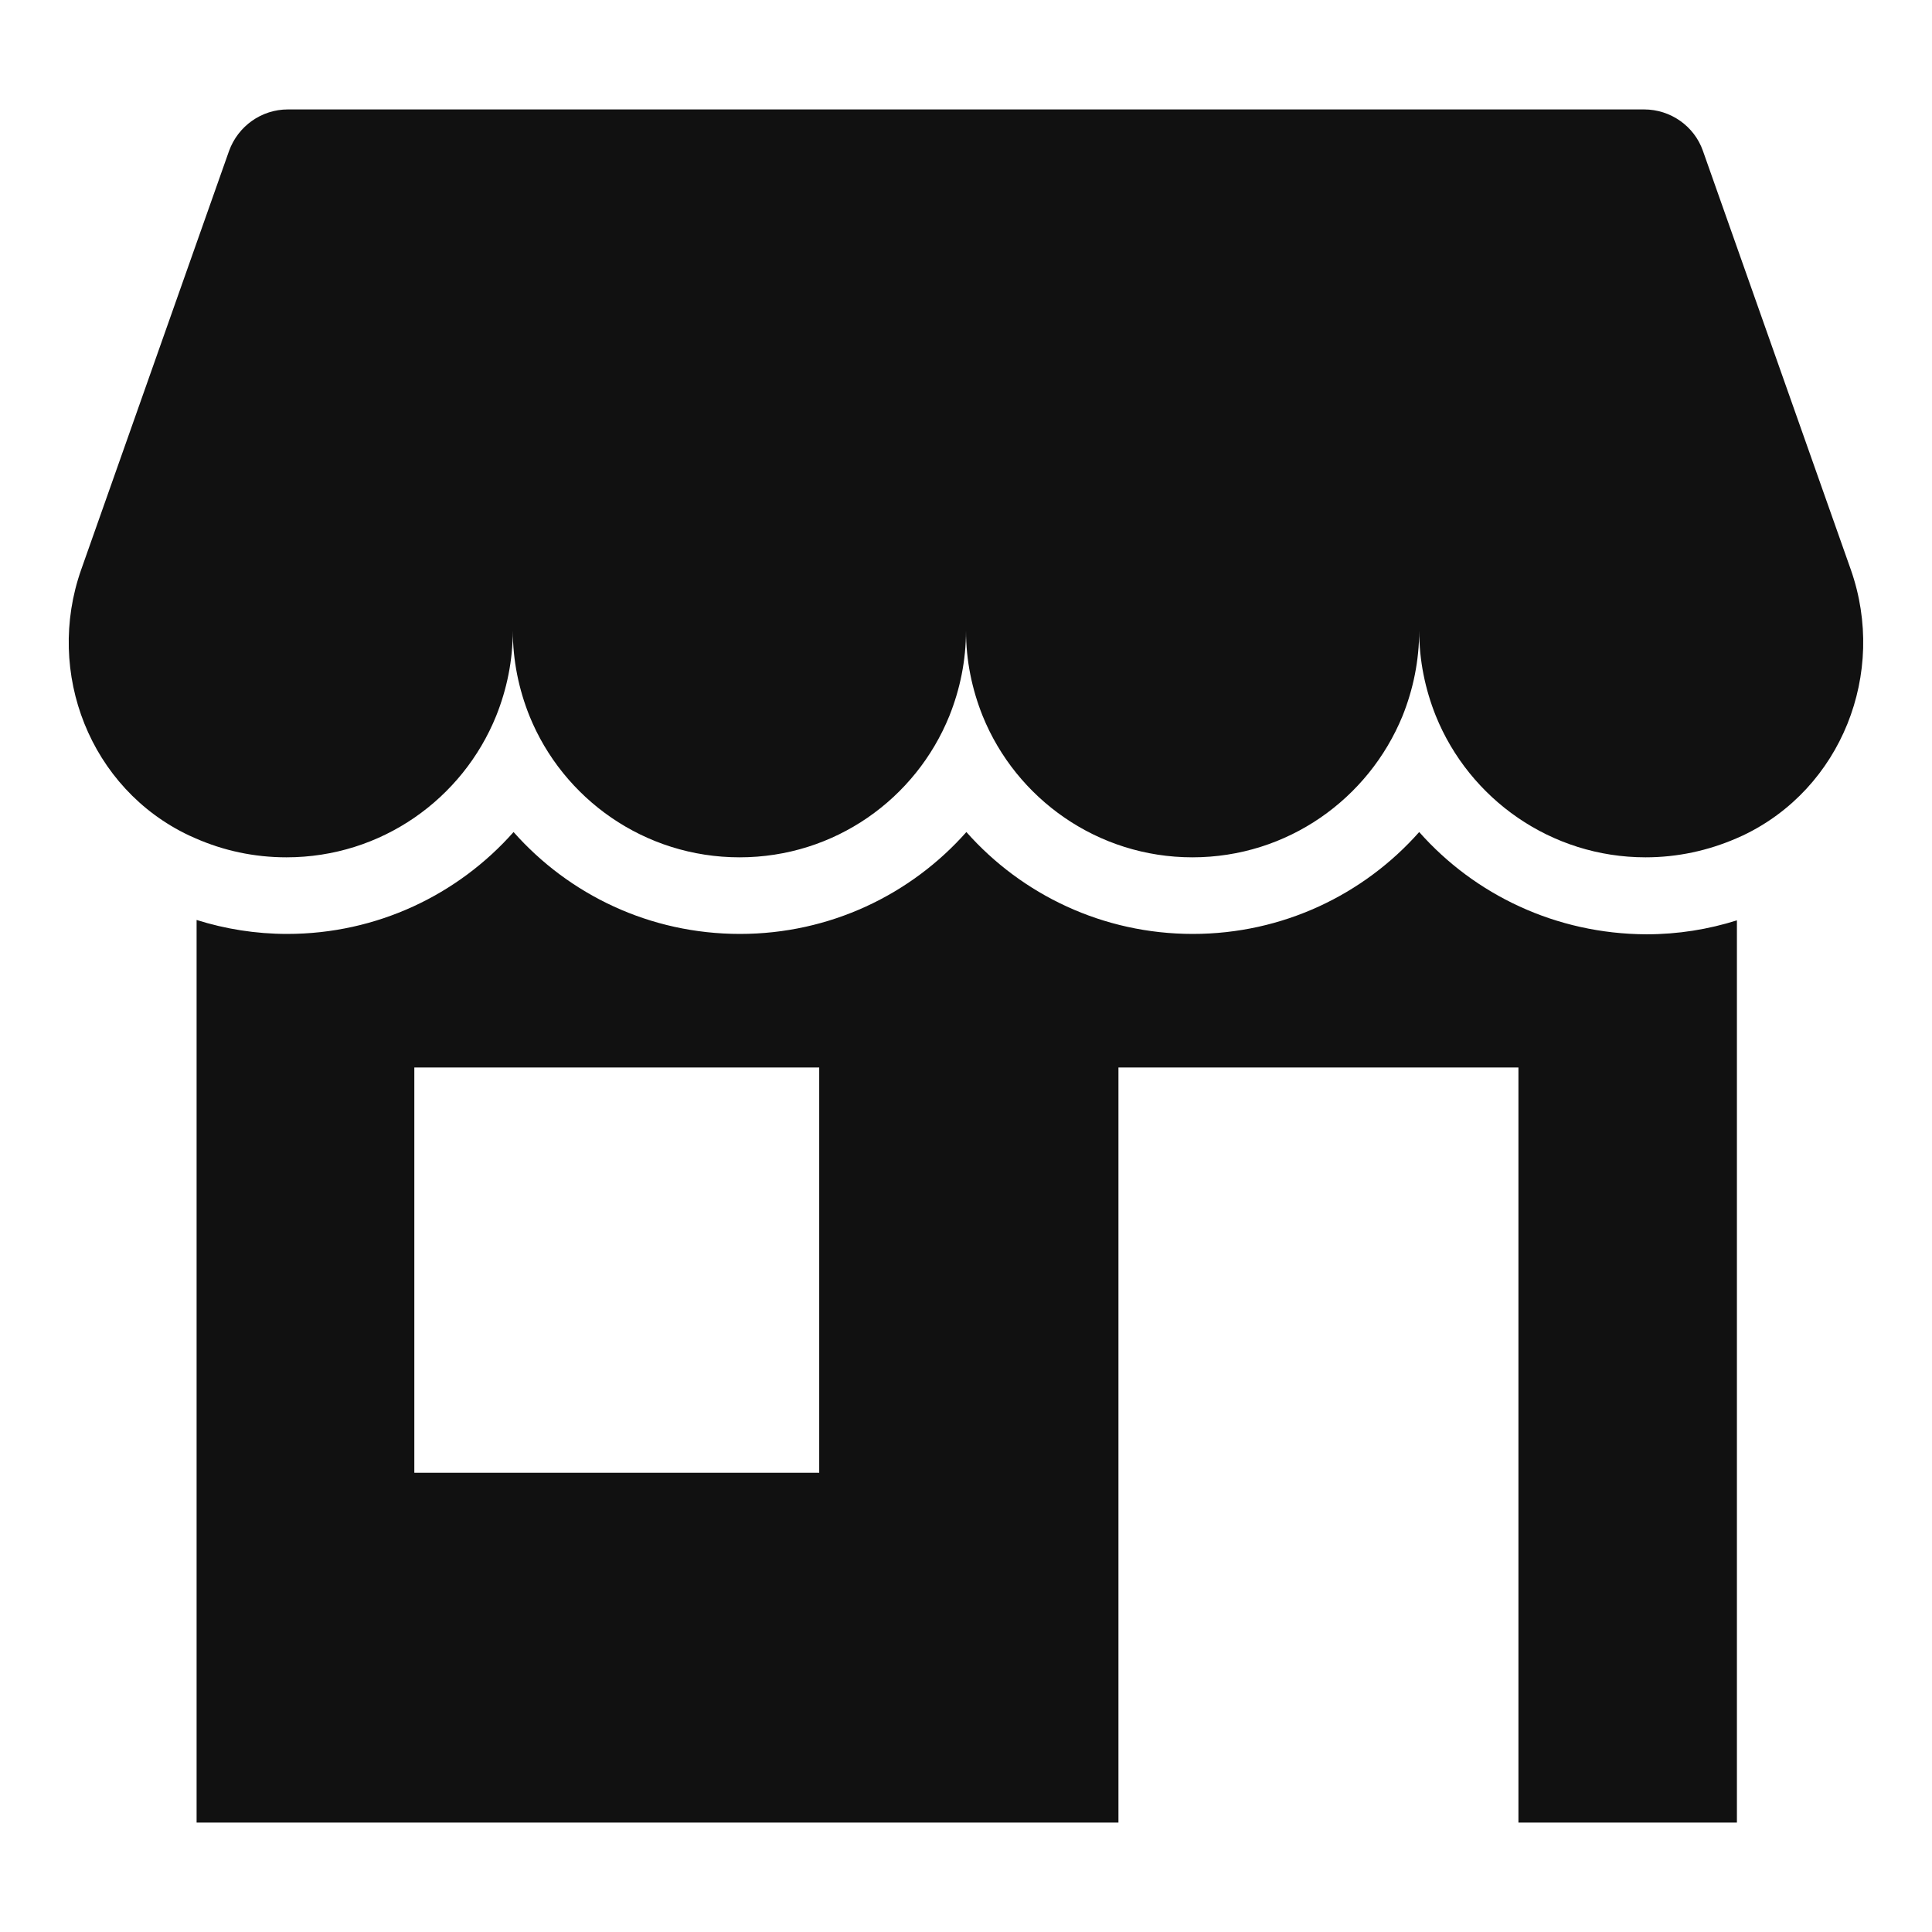 <?xml version="1.0" encoding="utf-8"?>
<!-- Generator: Adobe Illustrator 25.0.0, SVG Export Plug-In . SVG Version: 6.00 Build 0)  -->
<svg version="1.1" id="Capa_1" xmlns="http://www.w3.org/2000/svg" xmlns:xlink="http://www.w3.org/1999/xlink" x="0px" y="0px"
	 viewBox="0 0 512 512" style="enable-background:new 0 0 512 512;" xml:space="preserve">
<style type="text/css">
	.st0{fill:#111111;}
</style>
<g>
	<path class="st0" d="M490.5,151L451.3,40c-2.3-6.6-8.6-11-15.6-11H76.3c-7,0-13.2,4.4-15.6,11L21.5,151c-9.6,27.3,2.4,58,28.6,70.4
		c0.6,0.3,1.2,0.5,1.8,0.8c7.3,3.2,15.4,5,24,5c25.2,0,46.7-15.5,55.6-37.5c2.8-7,4.4-14.6,4.4-22.6c0,8,1.6,15.6,4.4,22.6
		c8.9,22,30.5,37.5,55.7,37.5c25.2,0,46.7-15.5,55.6-37.5c2.8-7,4.4-14.6,4.4-22.6c0,8,1.6,15.6,4.4,22.6
		c8.9,22,30.5,37.5,55.6,37.5c25.2,0,46.7-15.5,55.7-37.5c2.8-7,4.4-14.6,4.4-22.6c0,8,1.6,15.6,4.4,22.6
		c8.9,22,30.5,37.5,55.6,37.5c8.5,0,16.6-1.8,24-5c0.6-0.3,1.2-0.5,1.8-0.8C488,209,500.1,178.4,490.5,151z"/>
	<path class="st0" d="M376.1,220.5c-14.7,16.6-36.2,27-60,27c-23.8,0-45.3-10.4-60-27c-14.7,16.6-36.2,27-60,27
		c-23.9,0-45.3-10.4-60-27c-14.7,16.6-36.2,27-60,27c-8.3,0-16.4-1.3-24-3.7V483h244.3V282.9h106V483h57.9V243.9
		c-7.6,2.4-15.6,3.7-24,3.7C412.3,247.5,390.8,237.1,376.1,220.5z M217.1,390.3H109.8V282.9h107.3V390.3z"/>
</g>
</svg>
